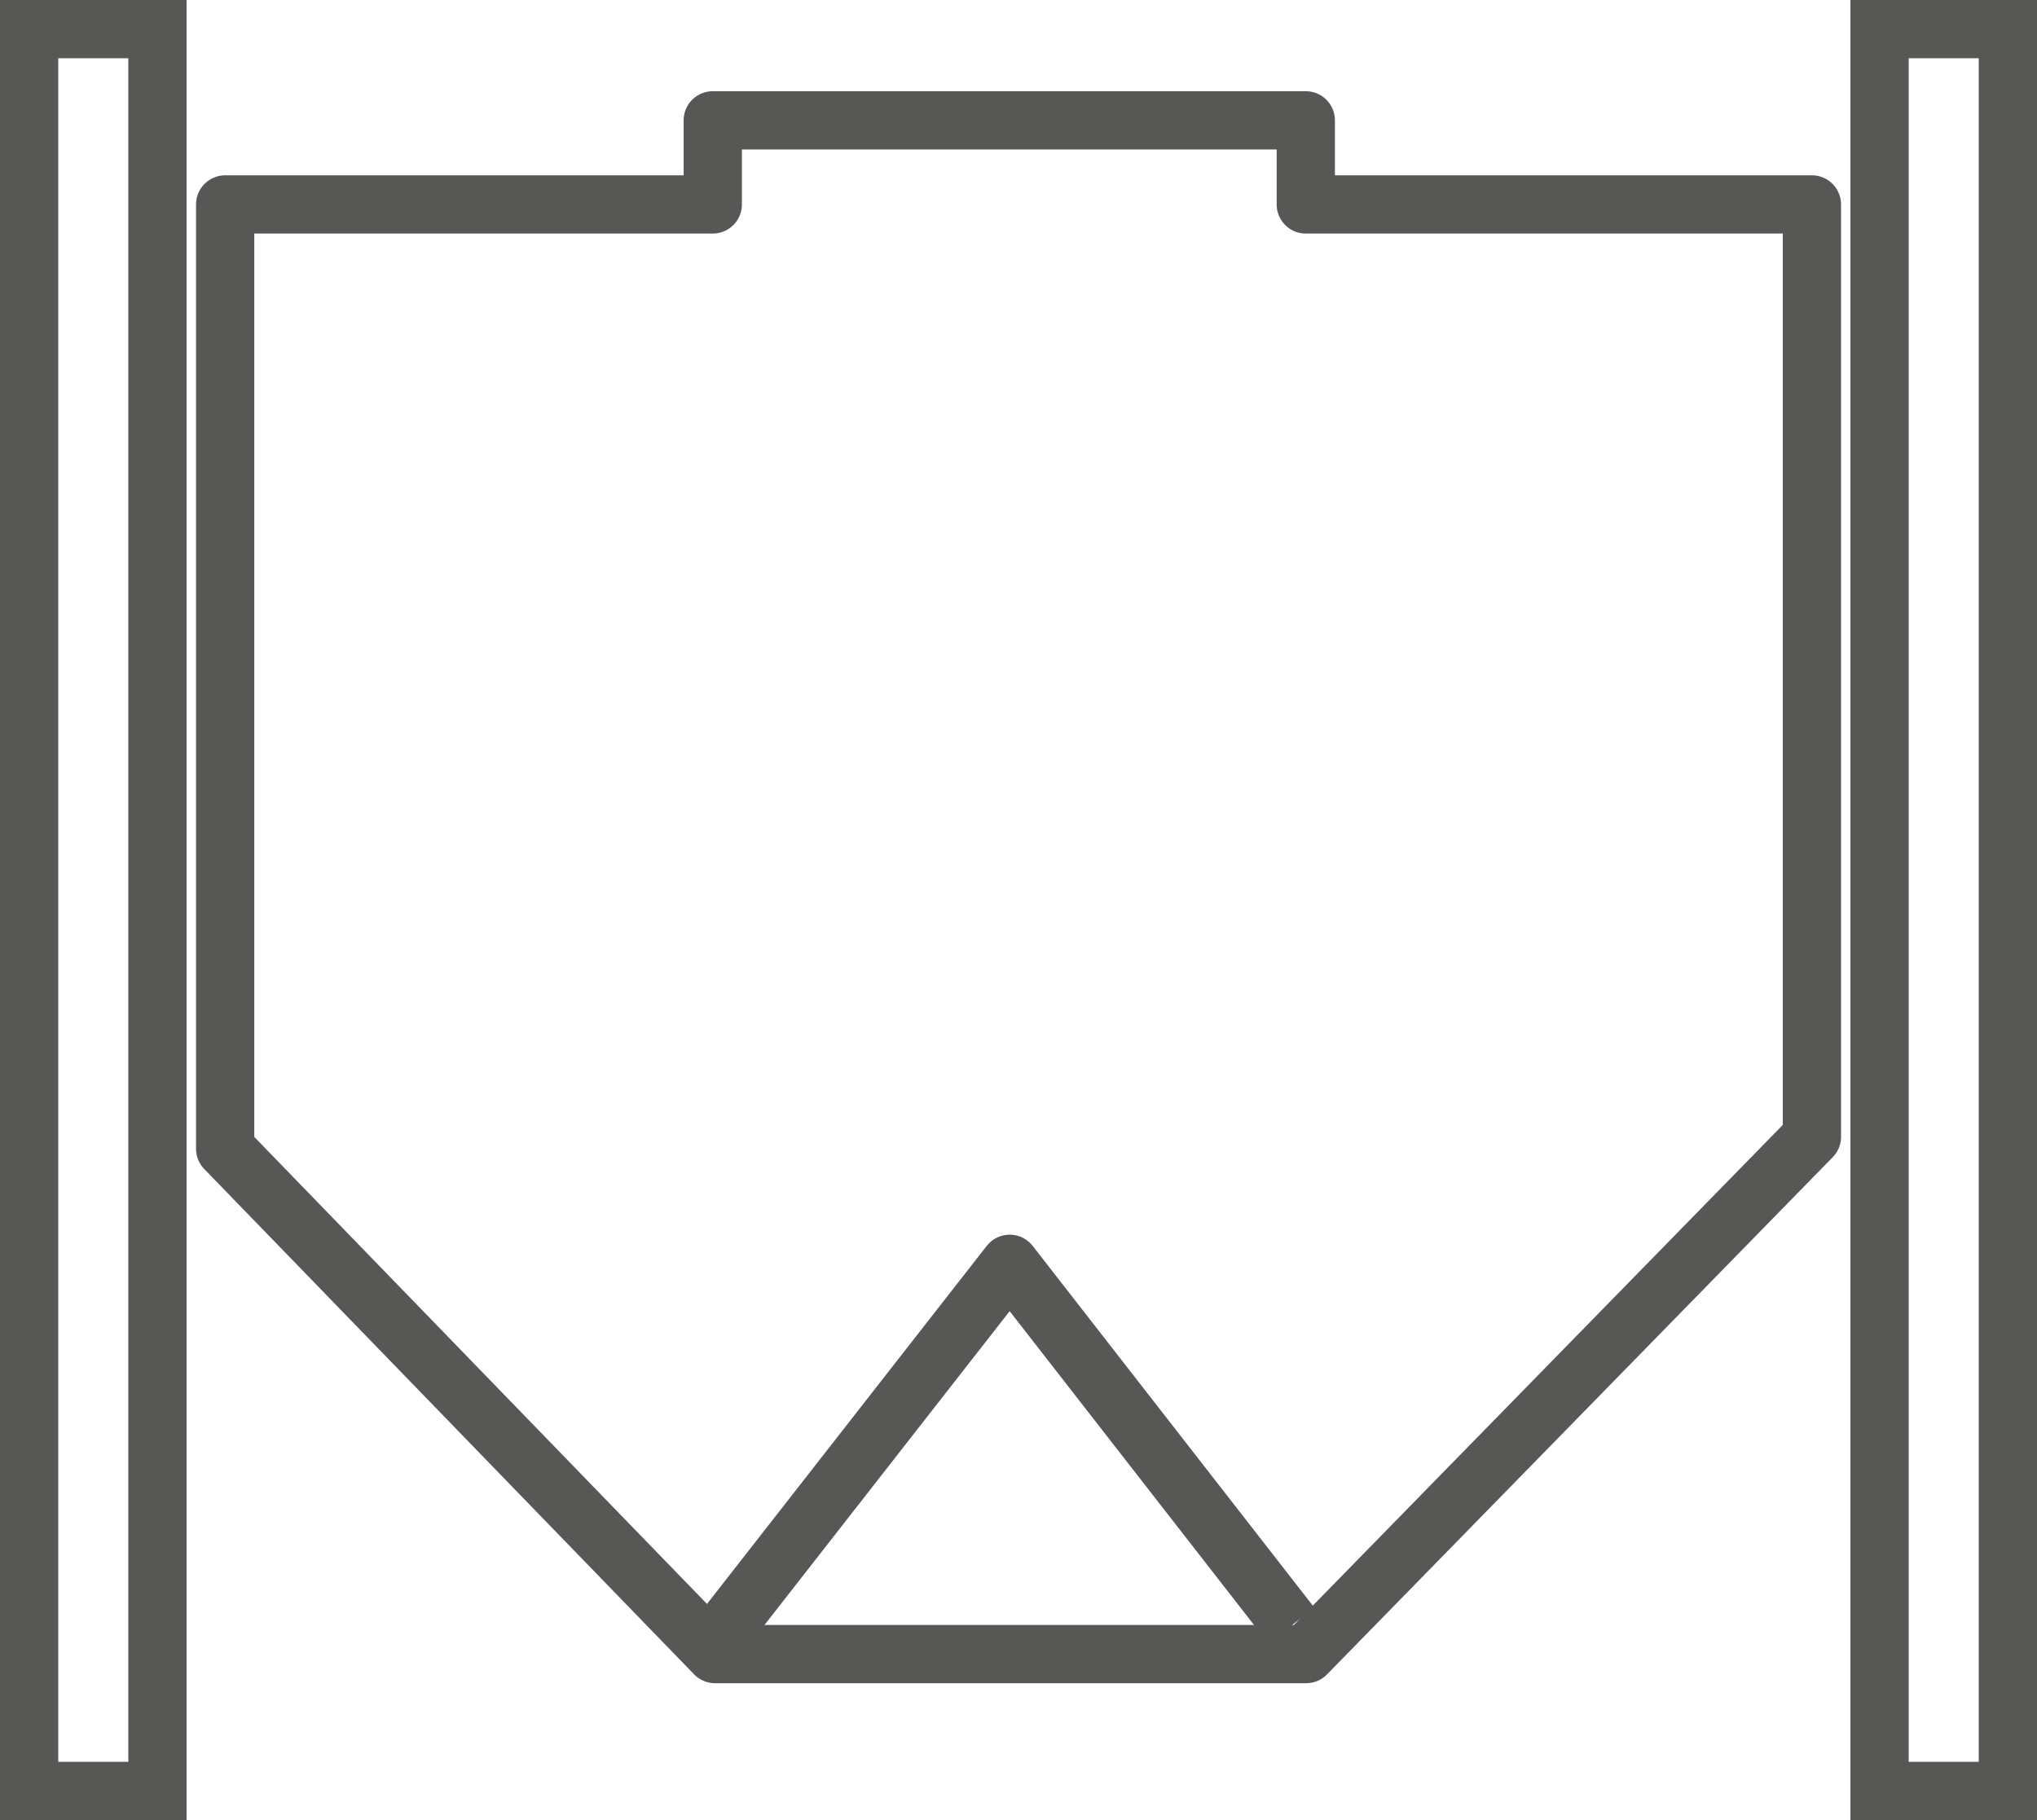 <?xml version="1.0" encoding="UTF-8"?>
<svg id="Layer_1" data-name="Layer 1" xmlns="http://www.w3.org/2000/svg" viewBox="0 0 297.19 265.58">
  <defs>
    <style>
      .cls-1 {
        stroke-linecap: round;
      }

      .cls-1, .cls-2 {
        stroke-linejoin: round;
      }

      .cls-1, .cls-2, .cls-3 {
        fill: none;
        stroke: #575756;
        stroke-width: 8.5px;
      }

      .cls-3 {
        stroke-miterlimit: 10;
      }
    </style>
  </defs>
  <rect class="cls-3" x="274.22" y="4.25" width="18.72" height="257.08"/>
  <rect class="cls-3" x="4.25" y="4.25" width="18.72" height="257.08"/>
  <polygon class="cls-1" points="190.51 29.83 190.51 17.56 103.99 17.56 103.99 29.83 32.85 29.83 32.85 167.62 104.32 241.36 190.56 241.36 264.35 165.88 264.35 29.83 190.51 29.83"/>
  <polyline class="cls-2" points="188.41 237.2 147.31 184.41 105.66 237.73"/>
</svg>